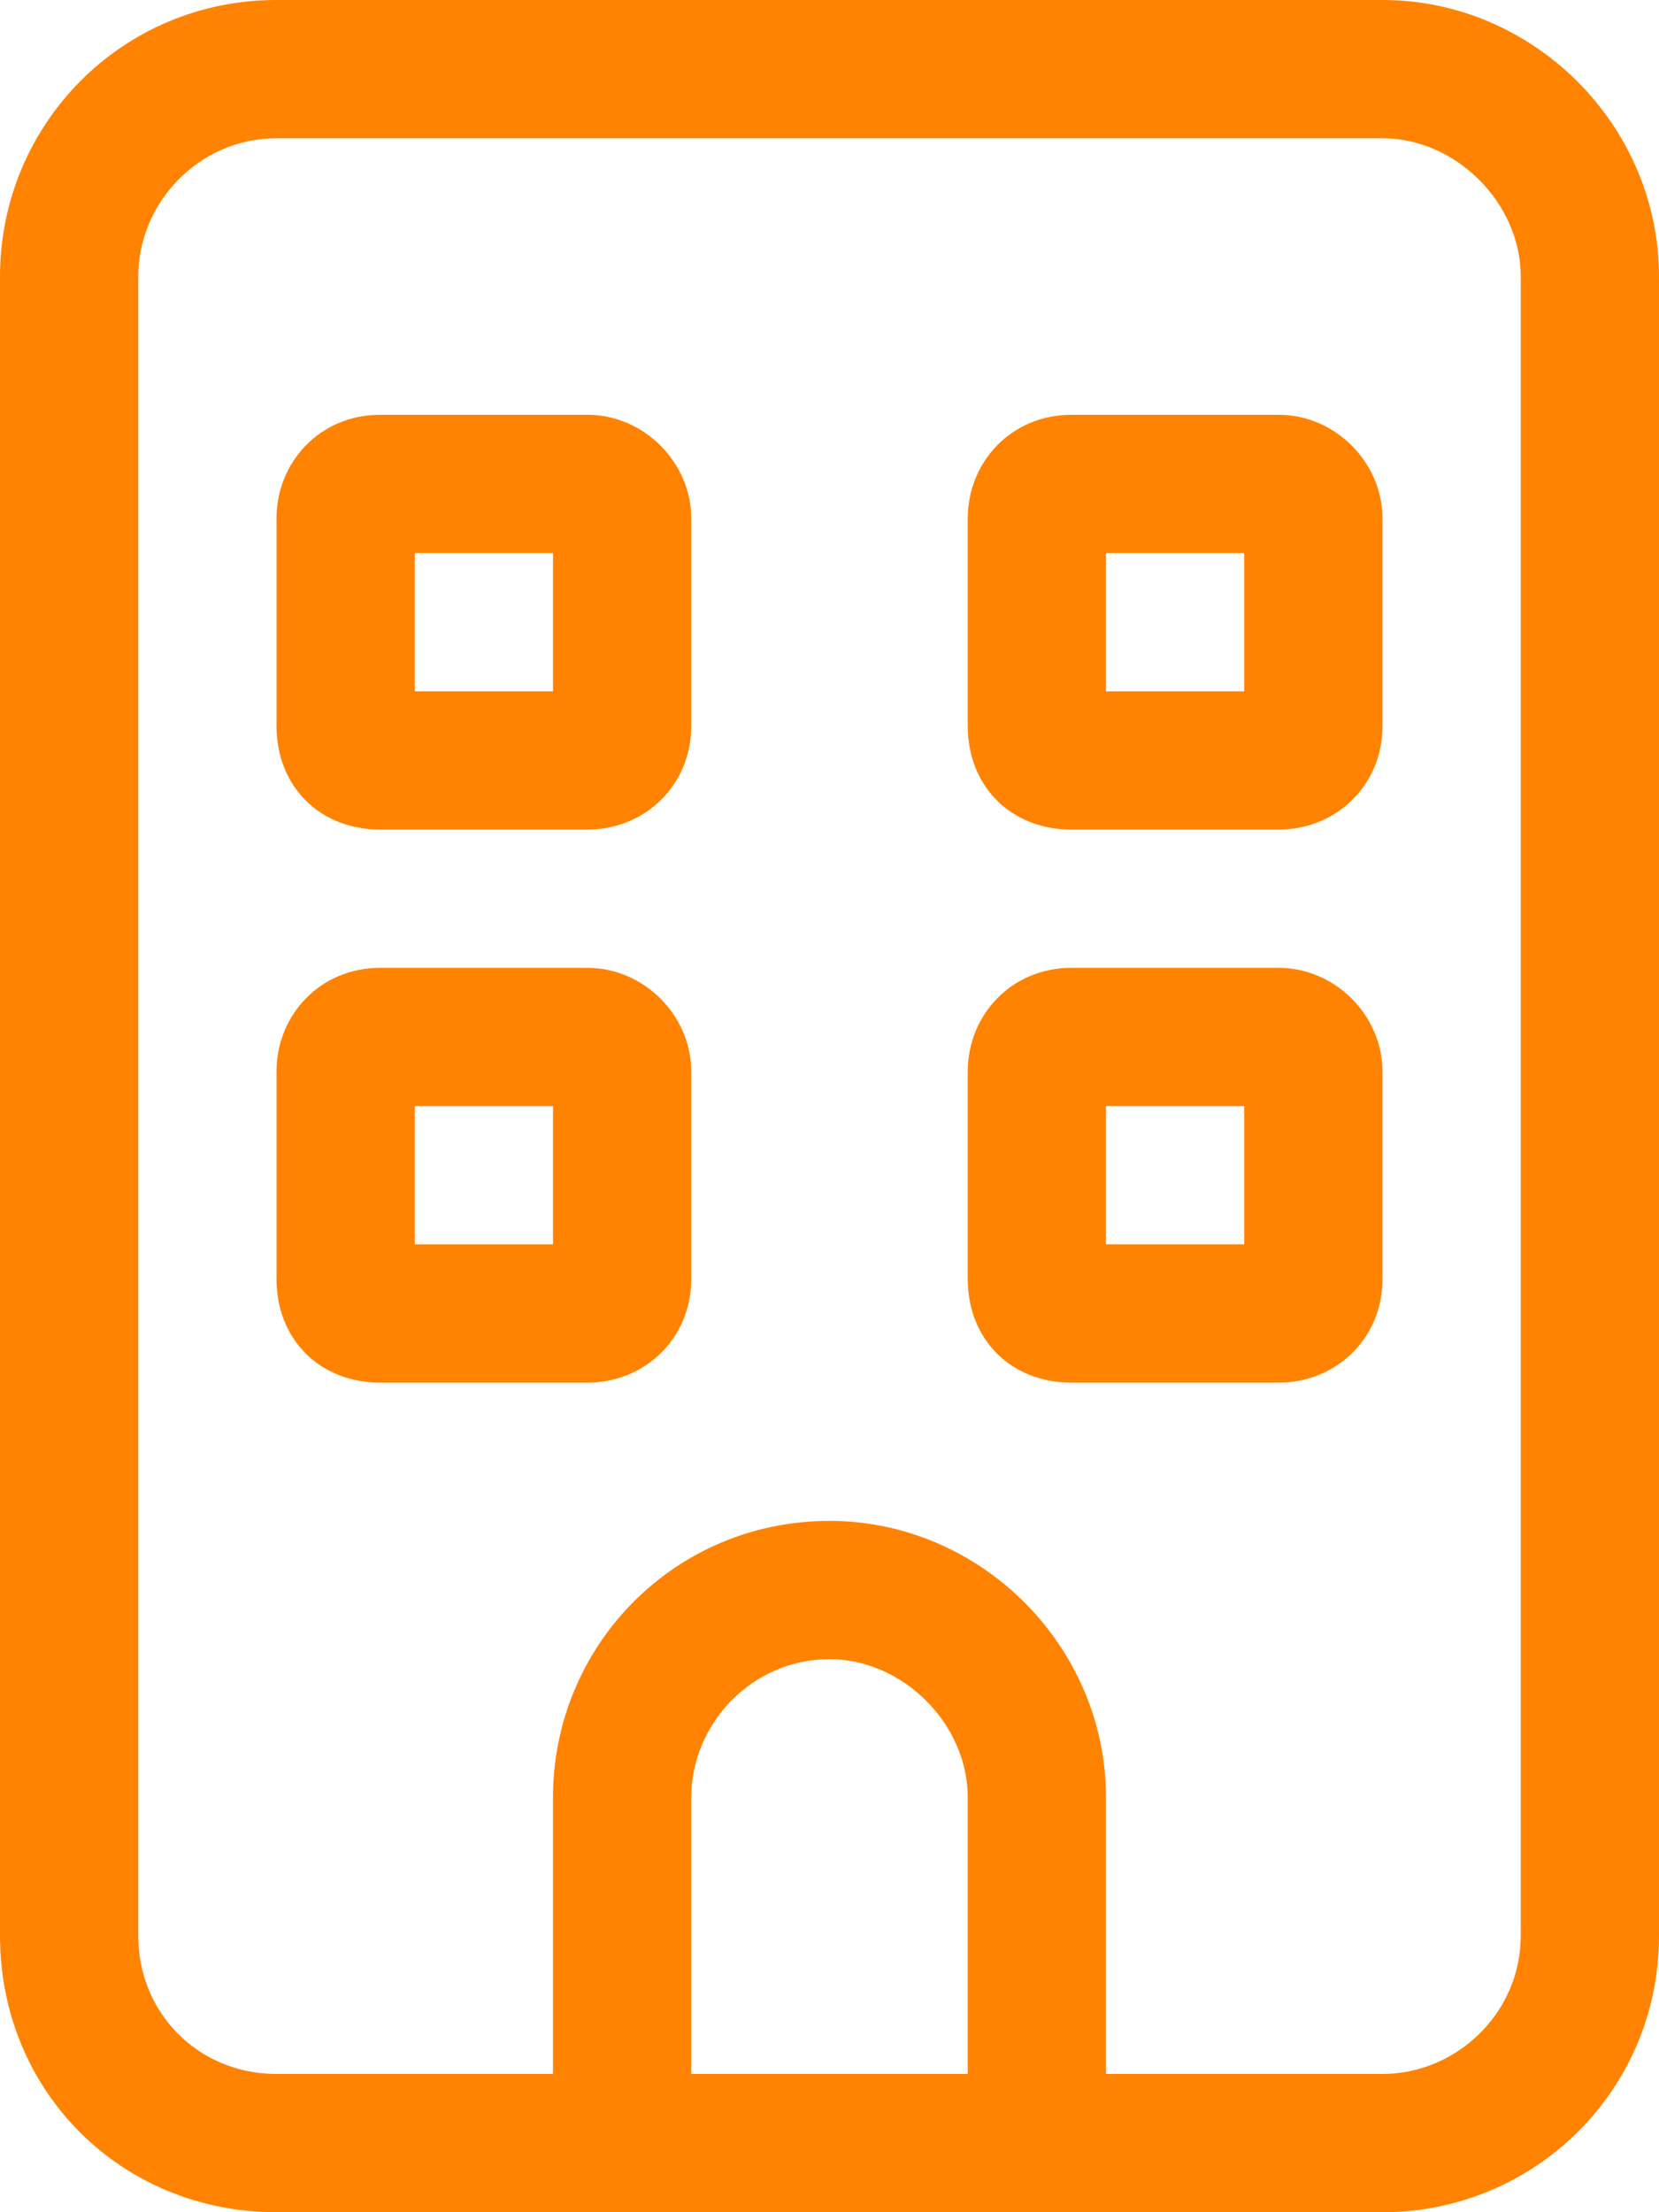 <svg width="36" height="48" fill="none" xmlns="http://www.w3.org/2000/svg"><path d="M6 11.25C6 10.031 6.938 9 8.25 9h4.5C13.969 9 15 10.031 15 11.25v4.5c0 1.313-1.031 2.25-2.25 2.25h-4.5C6.937 18 6 17.062 6 15.75v-4.5zM9 12v3h3v-3H9zm18.75-3C28.969 9 30 10.031 30 11.25v4.5c0 1.313-1.031 2.25-2.25 2.25h-4.5c-1.313 0-2.25-.938-2.25-2.25v-4.5c0-1.219.938-2.25 2.25-2.25h4.5zM27 15v-3h-3v3h3zM6 23.25C6 22.031 6.938 21 8.25 21h4.5c1.219 0 2.25 1.031 2.25 2.25v4.5c0 1.313-1.031 2.25-2.25 2.25h-4.5C6.937 30 6 29.062 6 27.75v-4.5zM9 24v3h3v-3H9zm18.75-3c1.219 0 2.25 1.031 2.25 2.25v4.5c0 1.313-1.031 2.25-2.25 2.25h-4.5c-1.313 0-2.25-.938-2.25-2.25v-4.5c0-1.219.938-2.25 2.25-2.25h4.5zM27 27v-3h-3v3h3zM6 48c-3.375 0-6-2.625-6-6V6c0-3.281 2.625-6 6-6h24c3.281 0 6 2.719 6 6v36c0 3.375-2.719 6-6 6H6zM3 6v36c0 1.688 1.313 3 3 3h6v-6c0-3.281 2.625-6 6-6 3.281 0 6 2.719 6 6v6h6c1.594 0 3-1.313 3-3V6c0-1.594-1.406-3-3-3H6C4.312 3 3 4.406 3 6zm18 33c0-1.594-1.406-3-3-3-1.688 0-3 1.406-3 3v6h6v-6z" fill="#FF8300"/></svg>